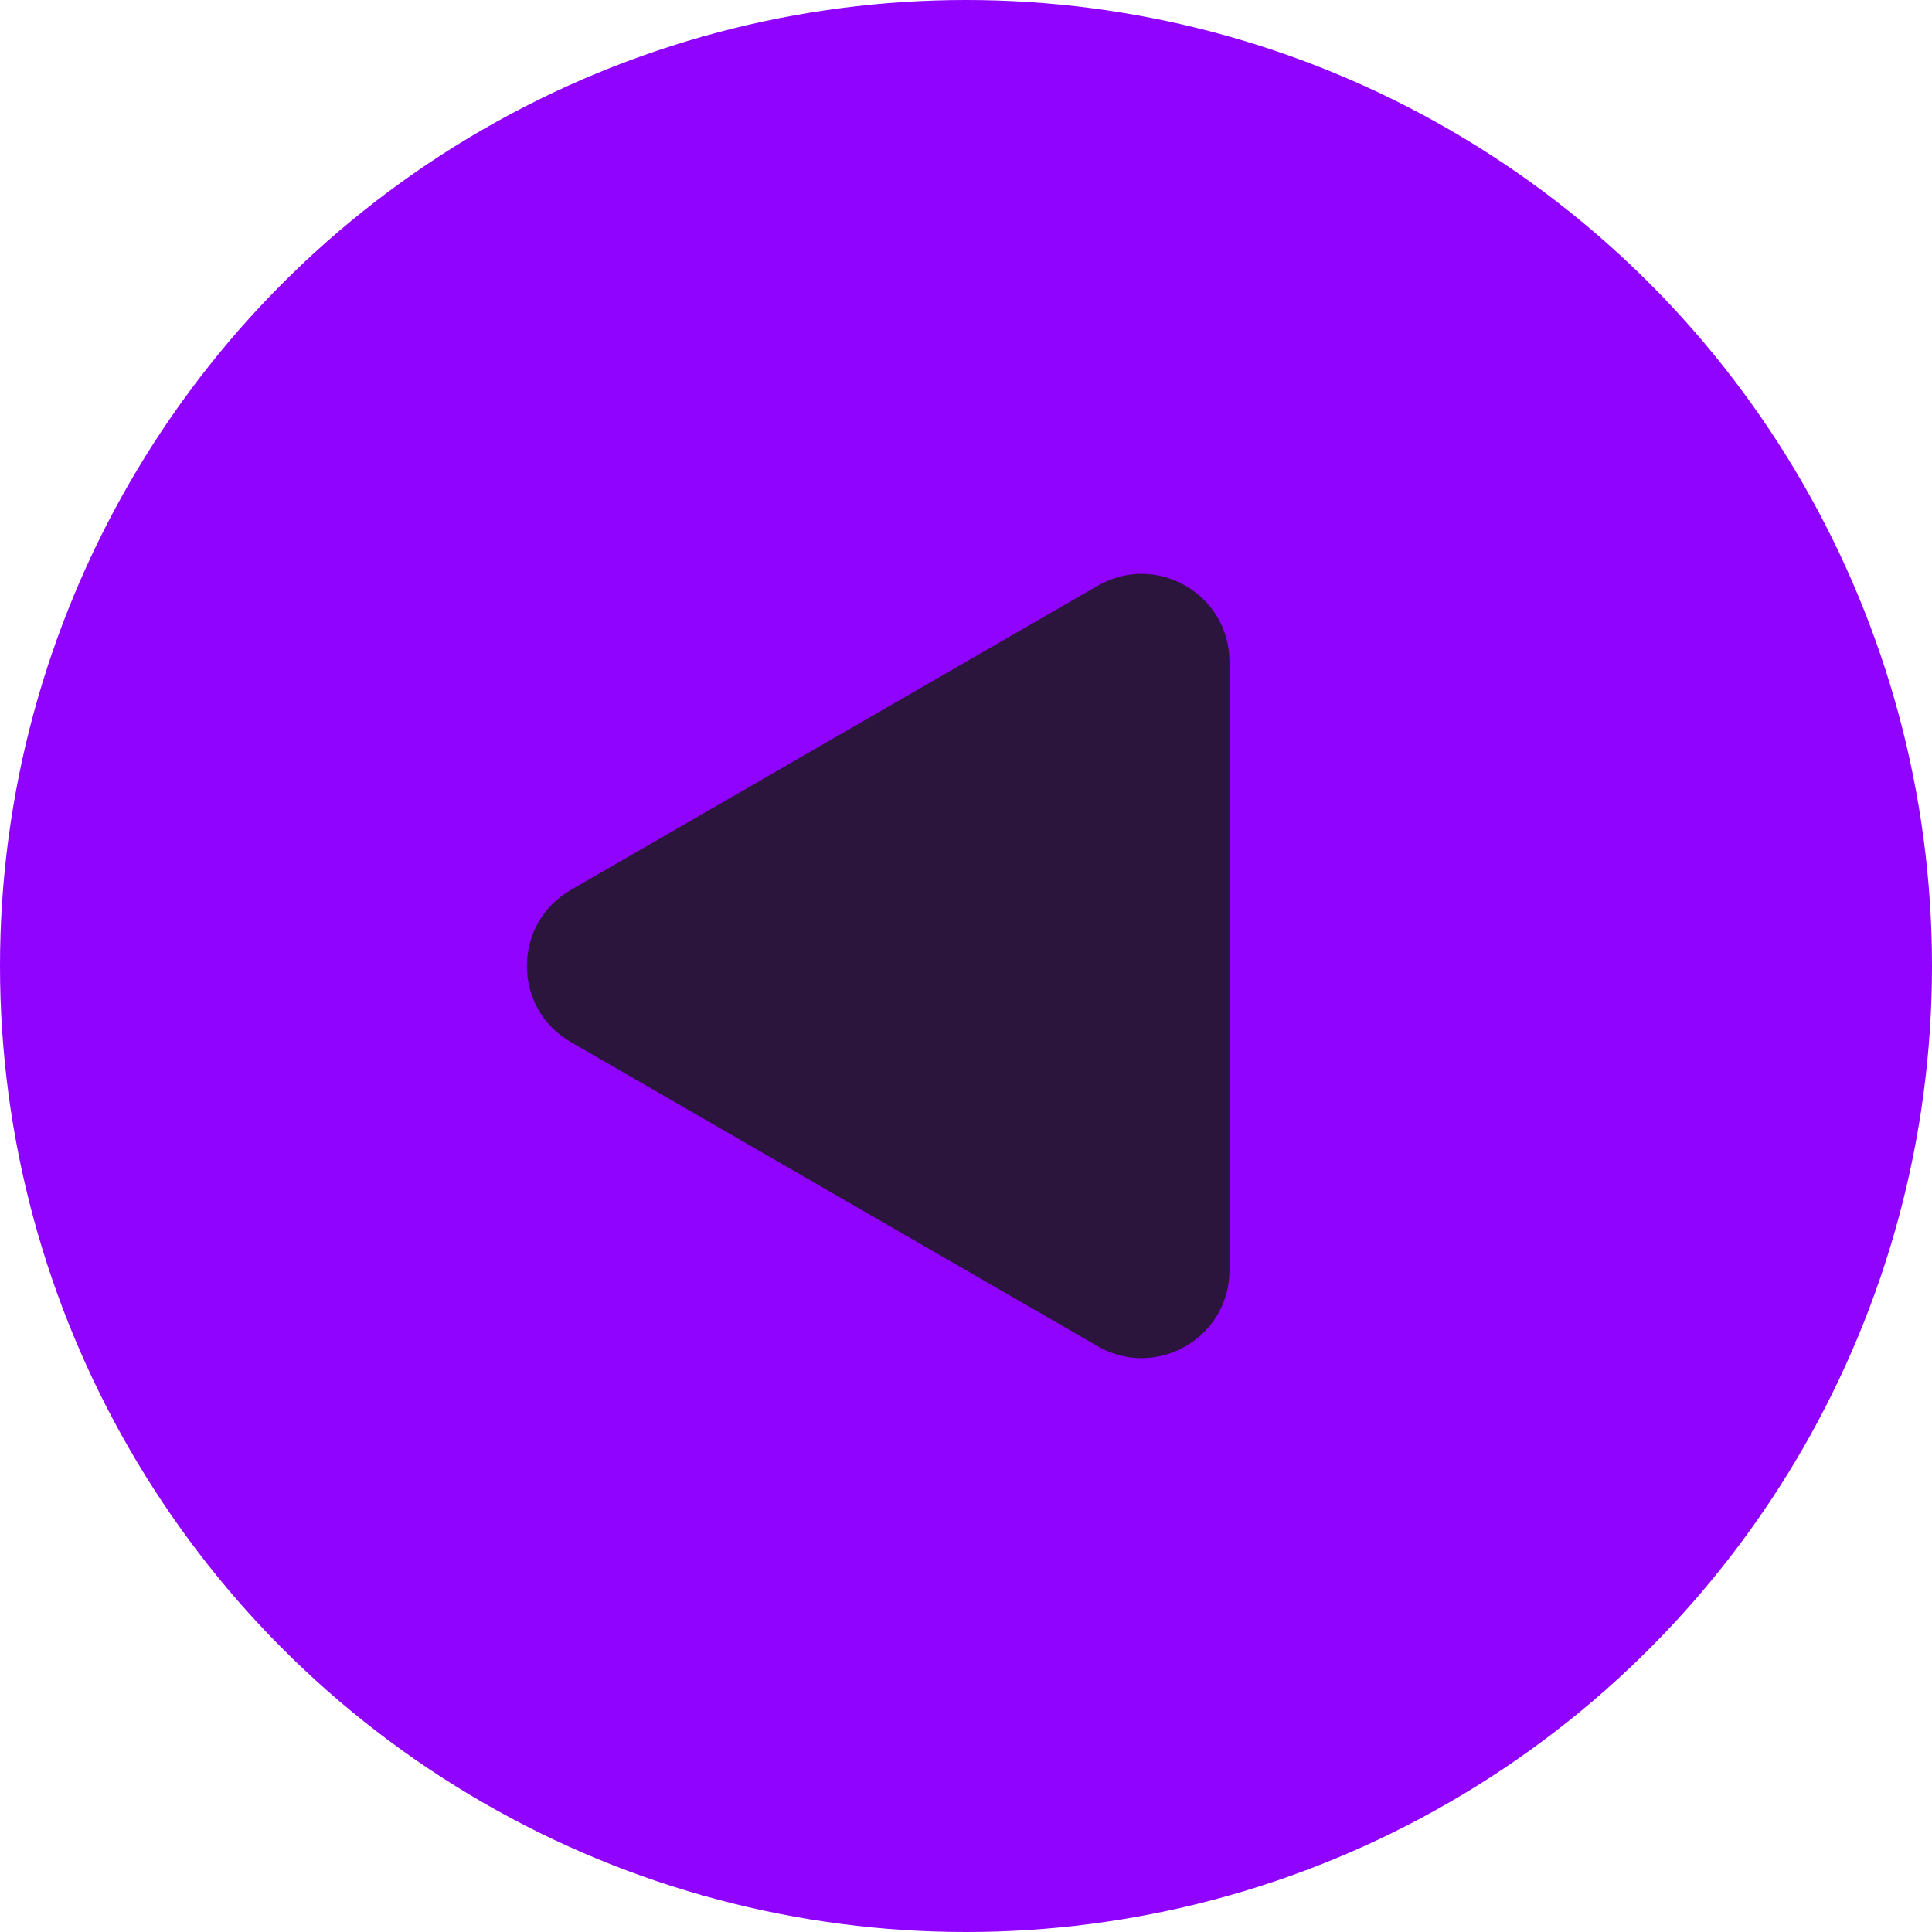 <?xml version="1.0" encoding="UTF-8"?> <svg xmlns="http://www.w3.org/2000/svg" width="22" height="22" viewBox="0 0 22 22" fill="none"> <circle cx="11" cy="11" r="11" fill="#9003FF"></circle> <path d="M6.5 11.866C5.833 11.481 5.833 10.519 6.5 10.134L12.5 6.67C13.167 6.285 14 6.766 14 7.536V14.464C14 15.234 13.167 15.715 12.5 15.33L6.5 11.866Z" fill="#2B153C"></path> </svg> 